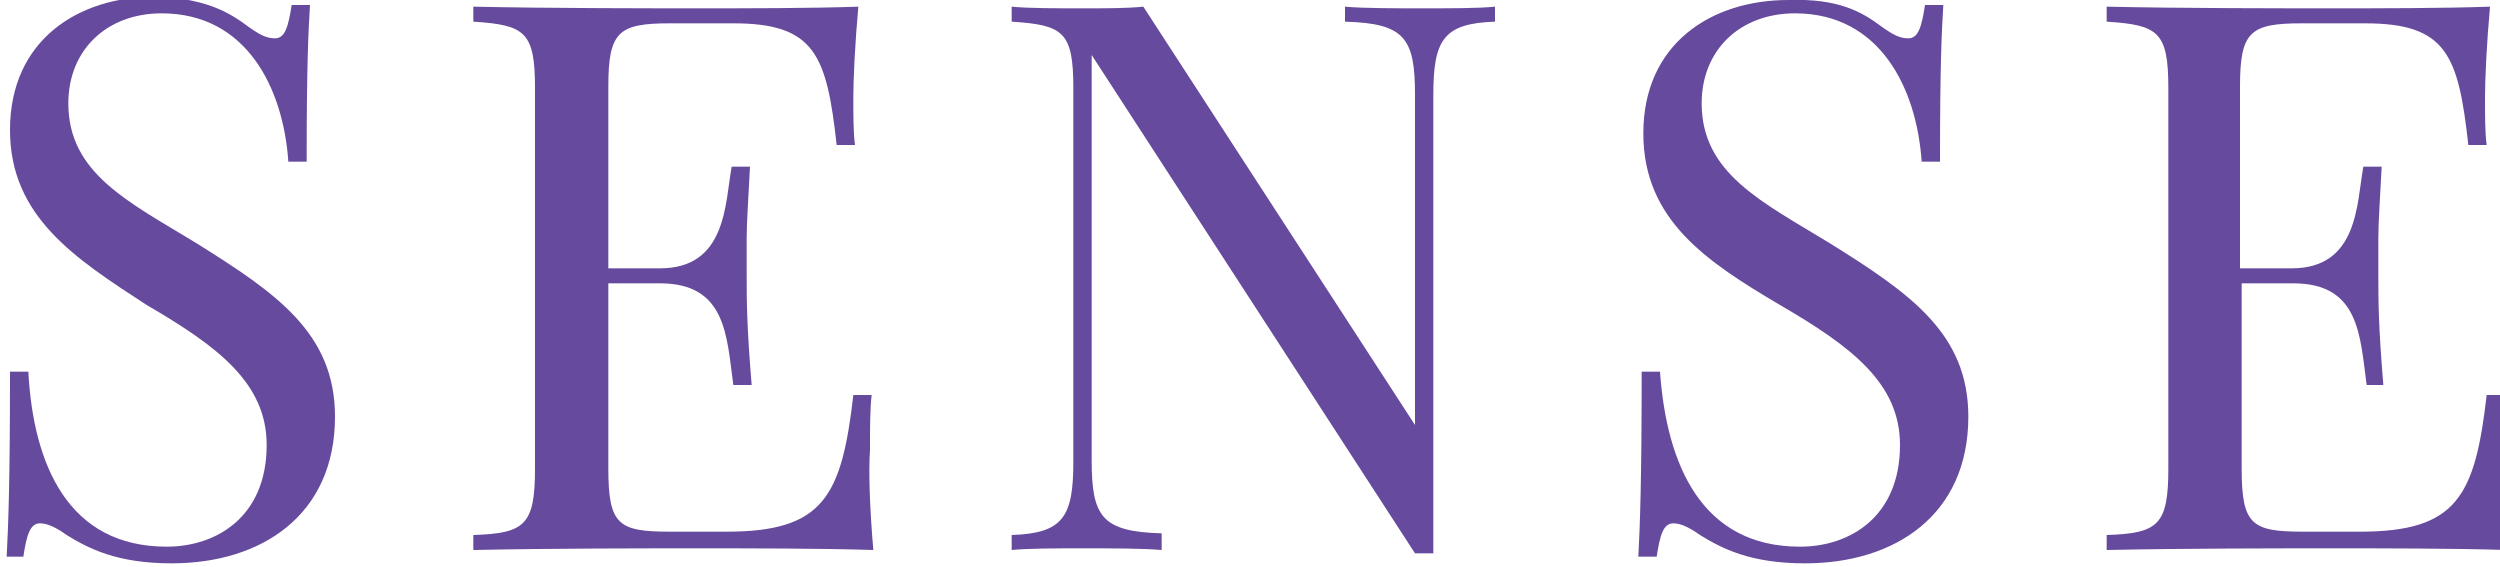 <?xml version="1.0" encoding="utf-8"?>
<!-- Generator: Adobe Illustrator 24.1.1, SVG Export Plug-In . SVG Version: 6.00 Build 0)  -->
<svg version="1.1" id="Layer_1" xmlns="http://www.w3.org/2000/svg" xmlns:xlink="http://www.w3.org/1999/xlink" x="0px" y="0px"
	 viewBox="0 0 150 34" style="enable-background:new 0 0 150 34;" xml:space="preserve">
<style type="text/css">
	.st0{fill:#664A9E;}
</style>
<g>
	<path class="st0" d="M14.9,1.6c0.7,0.5,1.1,0.7,1.6,0.7c0.6,0,0.8-0.7,1-2h1.1c-0.1,1.6-0.2,3.6-0.2,9.4h-1.1
		c-0.3-4.4-2.5-8.9-7.6-8.9c-3.3,0-5.6,2.2-5.6,5.4c0,4.2,3.6,5.9,7.7,8.4c4.8,3,8.3,5.4,8.3,10.4c0,5.9-4.4,8.8-9.8,8.8
		c-3.3,0-5-0.9-6.3-1.7c-0.7-0.5-1.2-0.7-1.6-0.7c-0.6,0-0.8,0.7-1,2H0.4c0.1-1.9,0.2-4.5,0.2-11.1h1.1C2,27.9,4.1,32.8,10,32.8
		c3,0,6-1.8,6-6.1c0-3.7-2.9-5.9-7.2-8.4C4.5,15.5,0.6,13,0.6,7.8c0-5.4,4.1-8,8.7-8C12.3-0.1,13.7,0.7,14.9,1.6z"/>
	<path class="st0" d="M52.4,33c-3.1-0.1-7.5-0.1-10.6-0.1c-2.8,0-8.8,0-13.4,0.1v-0.9c3.1-0.1,3.7-0.6,3.7-4V5.3
		c0-3.4-0.6-3.8-3.7-4V0.4C33,0.5,39.1,0.5,41.9,0.5c2.8,0,6.8,0,9.6-0.1c-0.2,2.2-0.3,4.4-0.3,5.4c0,1.1,0,2.2,0.1,2.9h-1.1
		c-0.6-5.4-1.3-7.3-6.2-7.3h-3.8c-3.1,0-3.7,0.5-3.7,3.8v10.9h3.1c4,0,3.9-3.9,4.3-6.1h1.1c-0.1,2-0.2,3.3-0.2,4.3
		c0,0.9,0,1.5,0,2.2c0,1.5,0,3,0.3,6.6H44c-0.4-2.9-0.4-6.1-4.4-6.1h-3.1v11.1c0,3.4,0.6,3.8,3.7,3.8h3.4c5.8,0,6.9-2.1,7.6-8.2h1.1
		c-0.1,0.8-0.1,2-0.1,3.3C52.1,28.3,52.2,30.7,52.4,33z"/>
	<path class="st0" d="M89.7,1.3c-3.1,0.1-3.7,1.1-3.7,4.4v27.5h-1.1L65.5,3.3v24.3c0,3.4,0.6,4.3,4.2,4.4V33
		c-1.1-0.1-3.1-0.1-4.7-0.1c-1.6,0-3.3,0-4.3,0.1v-0.9c3.1-0.1,3.7-1.1,3.7-4.4V5.3c0-3.4-0.6-3.8-3.7-4V0.4c1,0.1,2.7,0.1,4.3,0.1
		c1.4,0,2.6,0,3.6-0.1l16.3,25.1V5.7c0-3.4-0.6-4.3-4.2-4.4V0.4c1.1,0.1,3.1,0.1,4.7,0.1c1.6,0,3.3,0,4.3-0.1V1.3z"/>
	<path class="st0" d="M112.9,1.6c0.7,0.5,1.1,0.7,1.6,0.7c0.6,0,0.8-0.7,1-2h1.1c-0.1,1.6-0.2,3.6-0.2,9.4h-1.1
		c-0.3-4.4-2.5-8.9-7.6-8.9c-3.3,0-5.6,2.2-5.6,5.4c0,4.2,3.6,5.9,7.7,8.4c4.8,3,8.3,5.4,8.3,10.4c0,5.9-4.4,8.8-9.8,8.8
		c-3.3,0-5-0.9-6.3-1.7c-0.7-0.5-1.2-0.7-1.6-0.7c-0.6,0-0.8,0.7-1,2h-1.1c0.1-1.9,0.2-4.5,0.2-11.1h1.1c0.4,5.6,2.5,10.5,8.4,10.5
		c3,0,6-1.8,6-6.1c0-3.7-2.9-5.9-7.2-8.4c-4.4-2.6-8.2-5.1-8.2-10.3c0-5.4,4.1-8,8.7-8C110.3-0.1,111.7,0.7,112.9,1.6z"/>
	<path class="st0" d="M150.4,33c-3.1-0.1-7.5-0.1-10.6-0.1c-2.8,0-8.8,0-13.4,0.1v-0.9c3.1-0.1,3.7-0.6,3.7-4V5.3
		c0-3.4-0.6-3.8-3.7-4V0.4c4.5,0.1,10.6,0.1,13.4,0.1c2.8,0,6.8,0,9.6-0.1c-0.2,2.2-0.3,4.4-0.3,5.4c0,1.1,0,2.2,0.1,2.9h-1.1
		c-0.6-5.4-1.3-7.3-6.2-7.3h-3.8c-3.1,0-3.7,0.5-3.7,3.8v10.9h3.1c4,0,3.9-3.9,4.3-6.1h1.1c-0.1,2-0.2,3.3-0.2,4.3
		c0,0.9,0,1.5,0,2.2c0,1.5,0,3,0.3,6.6H142c-0.4-2.9-0.4-6.1-4.4-6.1h-3.1v11.1c0,3.4,0.6,3.8,3.7,3.8h3.4c5.8,0,6.9-2.1,7.6-8.2
		h1.1c-0.1,0.8-0.1,2-0.1,3.3C150.1,28.3,150.2,30.7,150.4,33z"/>
</g>
</svg>
